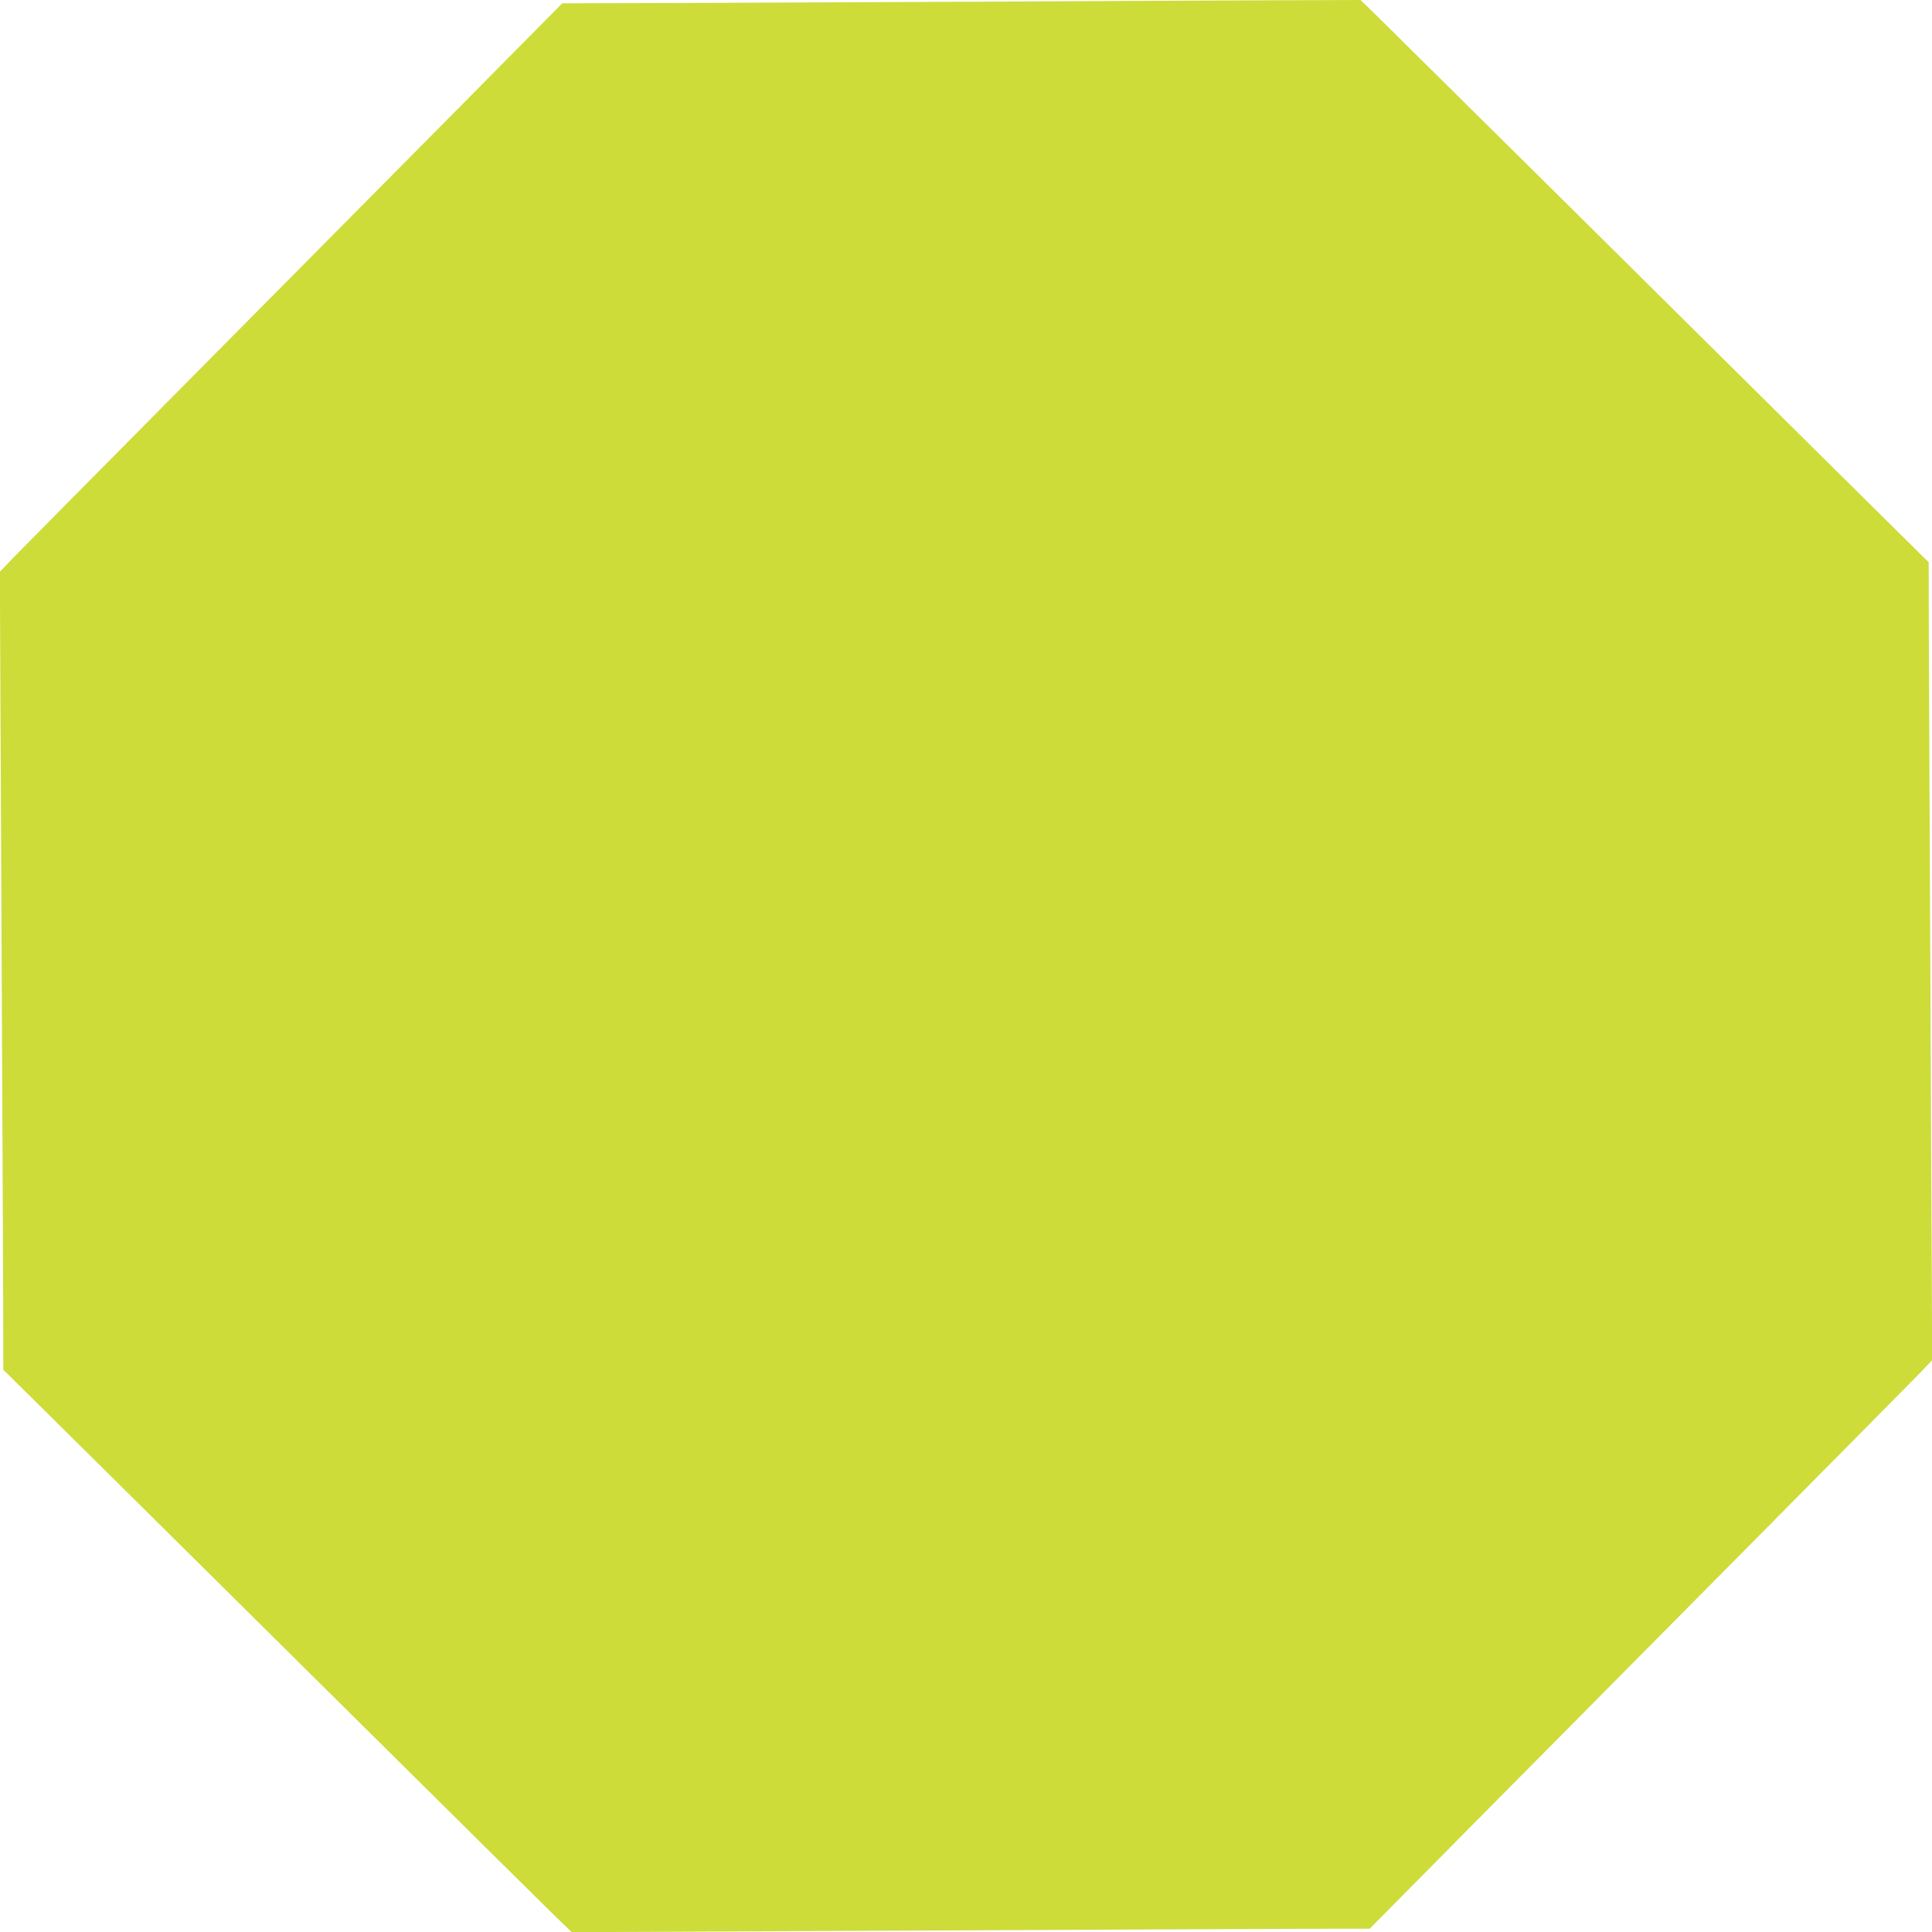 <?xml version="1.0" standalone="no"?>
<!DOCTYPE svg PUBLIC "-//W3C//DTD SVG 20010904//EN"
 "http://www.w3.org/TR/2001/REC-SVG-20010904/DTD/svg10.dtd">
<svg version="1.0" xmlns="http://www.w3.org/2000/svg"
 width="1280pt" height="1280pt" viewBox="0 0 1280 1280"
 preserveAspectRatio="xMidYMid meet">
<g transform="translate(0,1280) scale(0.1,-0.1)"
fill="#cddc39" stroke="none">
<path d="M6545 12789 c-709 -3 -1634 -7 -2055 -9 l-765 -2 -630 -637 c-347
-350 -1139 -1149 -1760 -1776 -622 -627 -1176 -1188 -1233 -1246 l-103 -107
10 -2168 c6 -1193 11 -2383 12 -2644 l1 -475 642 -635 c352 -349 1150 -1139
1771 -1755 622 -616 1180 -1169 1241 -1228 l112 -108 2168 10 c1193 6 2383 11
2644 12 l475 1 630 637 c347 350 1139 1149 1760 1776 622 627 1176 1188 1233
1246 l103 107 -10 2168 c-6 1193 -11 2383 -12 2644 l-1 475 -642 635 c-352
349 -1150 1139 -1771 1755 -622 616 -1180 1168 -1241 1228 l-110 107 -590 -2
c-324 -1 -1169 -5 -1879 -9z"/>
</g>
</svg>
